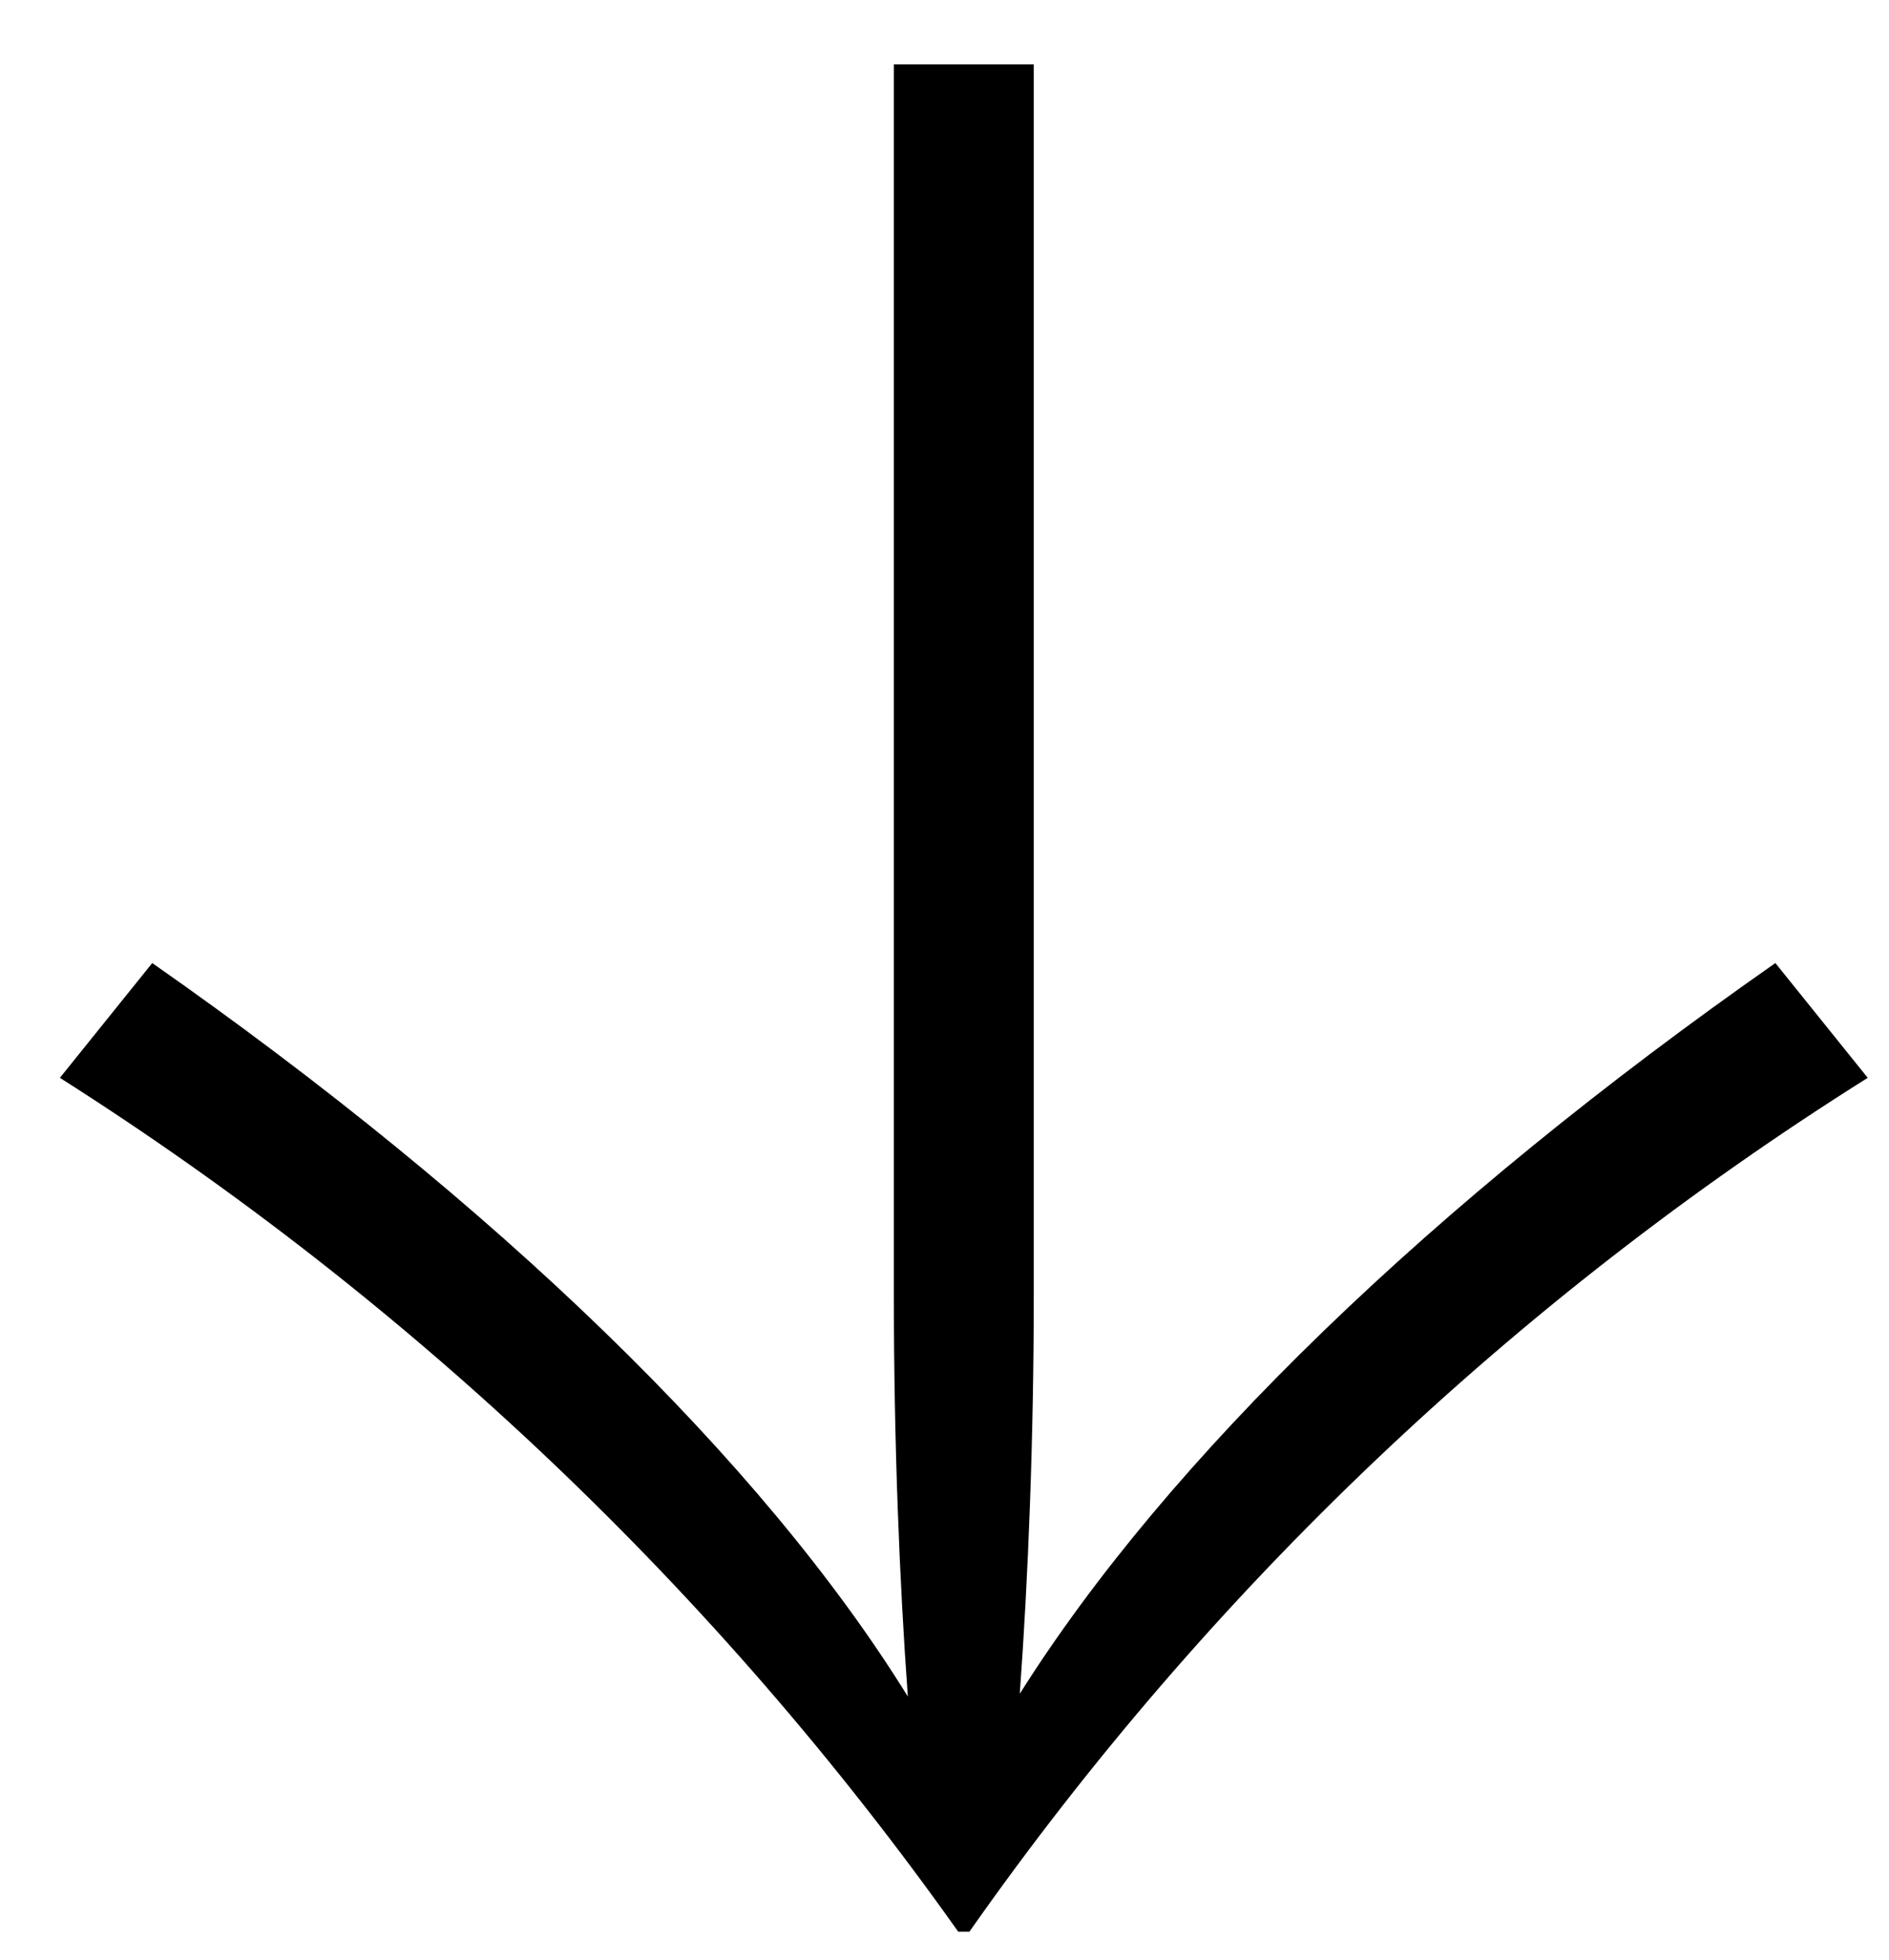 <?xml version="1.0" encoding="UTF-8"?>
<svg width="27px" height="28px" viewBox="0 0 27 28" version="1.1" xmlns="http://www.w3.org/2000/svg" xmlns:xlink="http://www.w3.org/1999/xlink">
    <title>Pfad_1795</title>
    <g id="Page-1" stroke="none" stroke-width="1" fill="none" fill-rule="evenodd">
        <path d="M25.376,13.76 C20.456,17.2 16.696,20.84 14.576,24.2 C14.696,22.56 14.776,20.56 14.776,18.48 L14.776,0.92 L12.776,0.92 L12.776,18.48 C12.776,20.6 12.856,22.6 12.976,24.24 C10.896,20.88 7.096,17.2 2.176,13.76 L0.856,15.4 C5.888,18.594 10.249,22.738 13.696,27.6 L13.856,27.6 C17.281,22.719 21.647,18.571 26.696,15.4 L25.376,13.76 Z" id="Pfad_1795" fill="#000000" fill-rule="nonzero"></path>
    </g>
</svg>